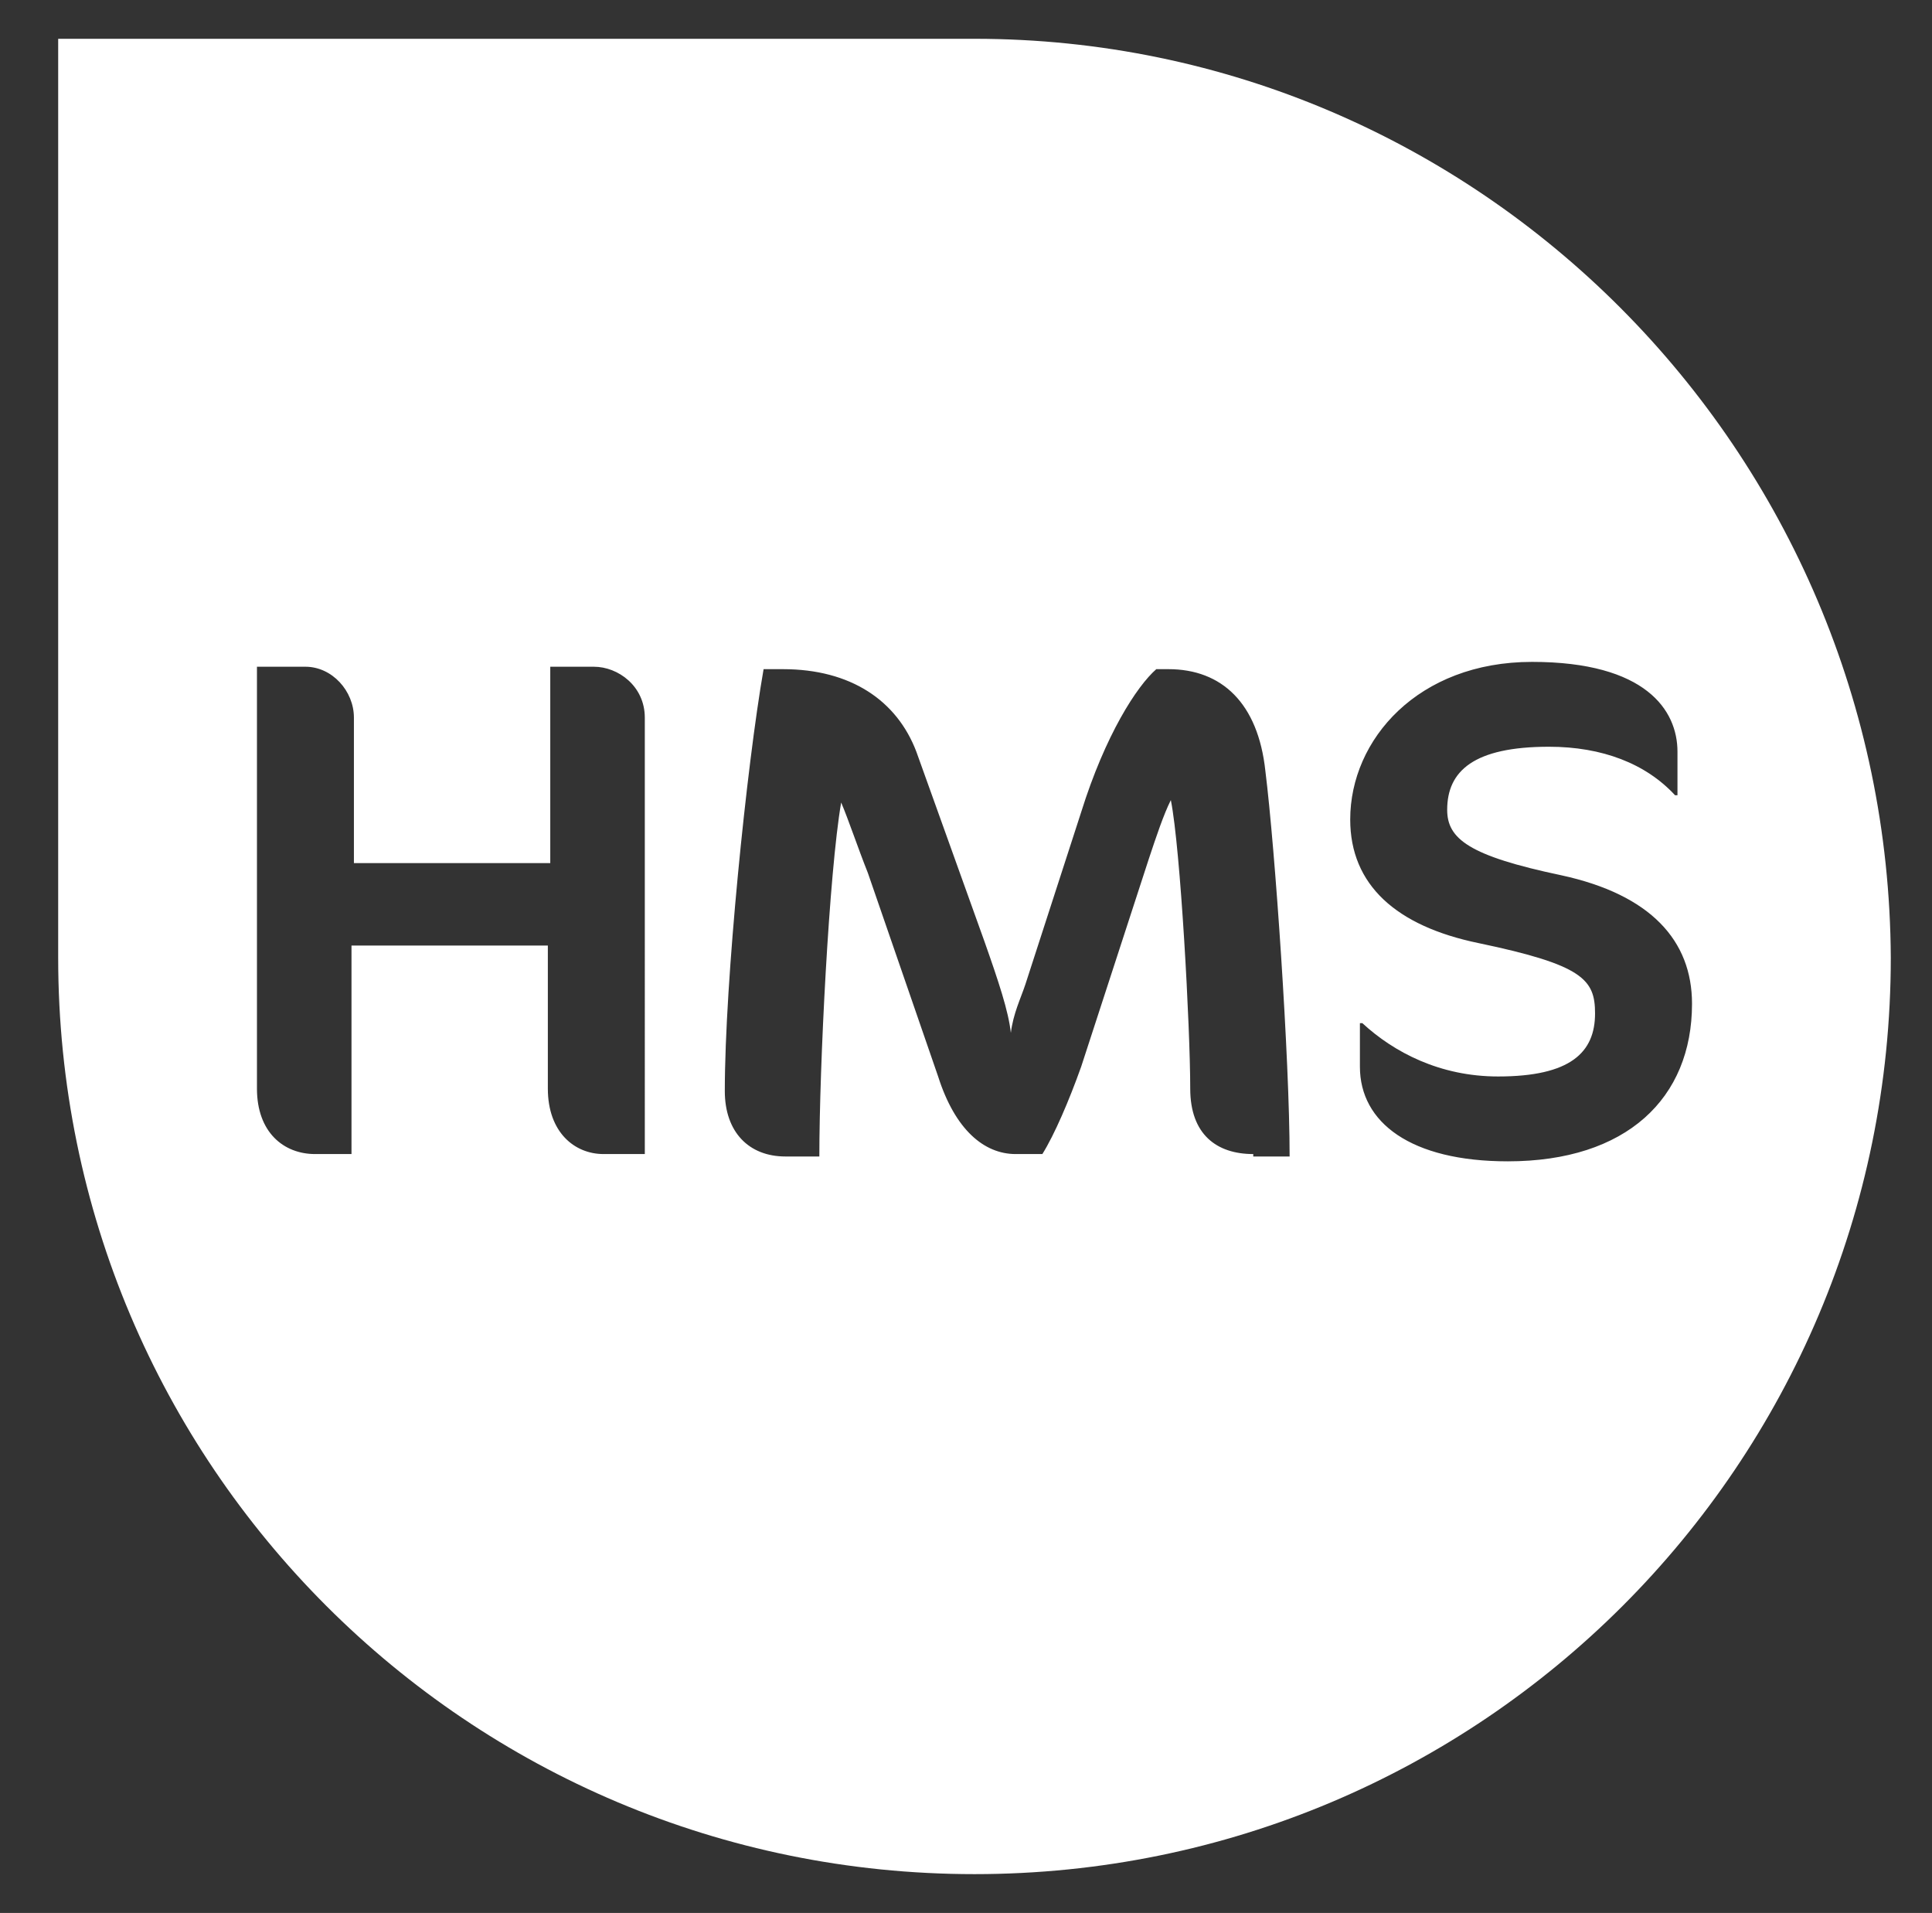 <?xml version="1.0" encoding="utf-8"?>
<!-- Generator: Adobe Illustrator 24.2.0, SVG Export Plug-In . SVG Version: 6.00 Build 0)  -->
<svg version="1.1" id="Layer_1" xmlns="http://www.w3.org/2000/svg" xmlns:xlink="http://www.w3.org/1999/xlink" x="0px" y="0px"
	 viewBox="0 0 79.7 78.9" style="enable-background:new 0 0 79.7 78.9;" xml:space="preserve">
<rect x="0" y="0" width="79.7" height="78.9" fill="#333333" stroke="none"/>
<style type="text/css">
	.st0{fill:#FFFFFF;}
</style>
<g id="HMS_White_1_">
	<g id="HMS_Mono_2_">
		<path class="st0" d="M40.2,1.6l-37.8,0l0,37.9c0,20.9,16.9,37.8,37.8,37.8c20.9,0,37.8-16.9,37.8-37.8C77.9,18.6,61,1.6,40.2,1.6z
			 M26.5,47.6h-1.6c-1.2,0-2.3-0.9-2.3-2.7V39h-8.1v8.6H13c-1.3,0-2.4-0.9-2.4-2.7V27.5h2c1.1,0,2,1,2,2.1v6h8.1v-8.1h1.8
			c1,0,2.1,0.8,2.1,2.1V47.6z M51.7,47.6c-1.5,0-2.6-0.8-2.6-2.7c0-2.5-0.4-9.9-0.8-11.9c-0.3,0.6-0.6,1.5-0.9,2.4L44.6,44
			c-0.5,1.4-1.1,2.8-1.6,3.6h-1.1c-1.3,0-2.5-1-3.2-3.2l-2.9-8.4c-0.4-1-0.8-2.2-1.1-2.9c-0.5,2.9-0.9,10.9-0.9,14.6h-1.4
			c-1.5,0-2.5-1-2.5-2.7c0-4.5,0.9-13.4,1.6-17.4h0.8c2.8,0,4.7,1.3,5.5,3.4l2.8,7.8c0.6,1.7,1,2.9,1.1,3.8c0.1-0.8,0.4-1.4,0.6-2
			l2.3-7.1c1-3.2,2.3-5.2,3.1-5.9h0.5c2.2,0,3.7,1.4,4,4.2c0.4,3.2,1,11.9,1,15.9H51.7z M62.2,47.9c-4,0-6.1-1.6-6.1-3.9v-1.8h0.1
			c1.3,1.2,3.2,2.2,5.6,2.2c3,0,4-1,4-2.6c0-1.4-0.5-2-4.8-2.9c-3.4-0.7-5.3-2.4-5.3-5.1c0-3.3,2.8-6.5,7.5-6.5c4.7,0,6,2,6,3.7v1.8
			h-0.1c-1.2-1.3-3-2-5.2-2c-3.1,0-4.2,1-4.2,2.6c0,1.2,0.9,1.9,4.7,2.7c3.7,0.8,5.4,2.7,5.4,5.3C69.8,45.3,67.1,47.9,62.2,47.9z"/>
	</g>
</g>
</svg>
